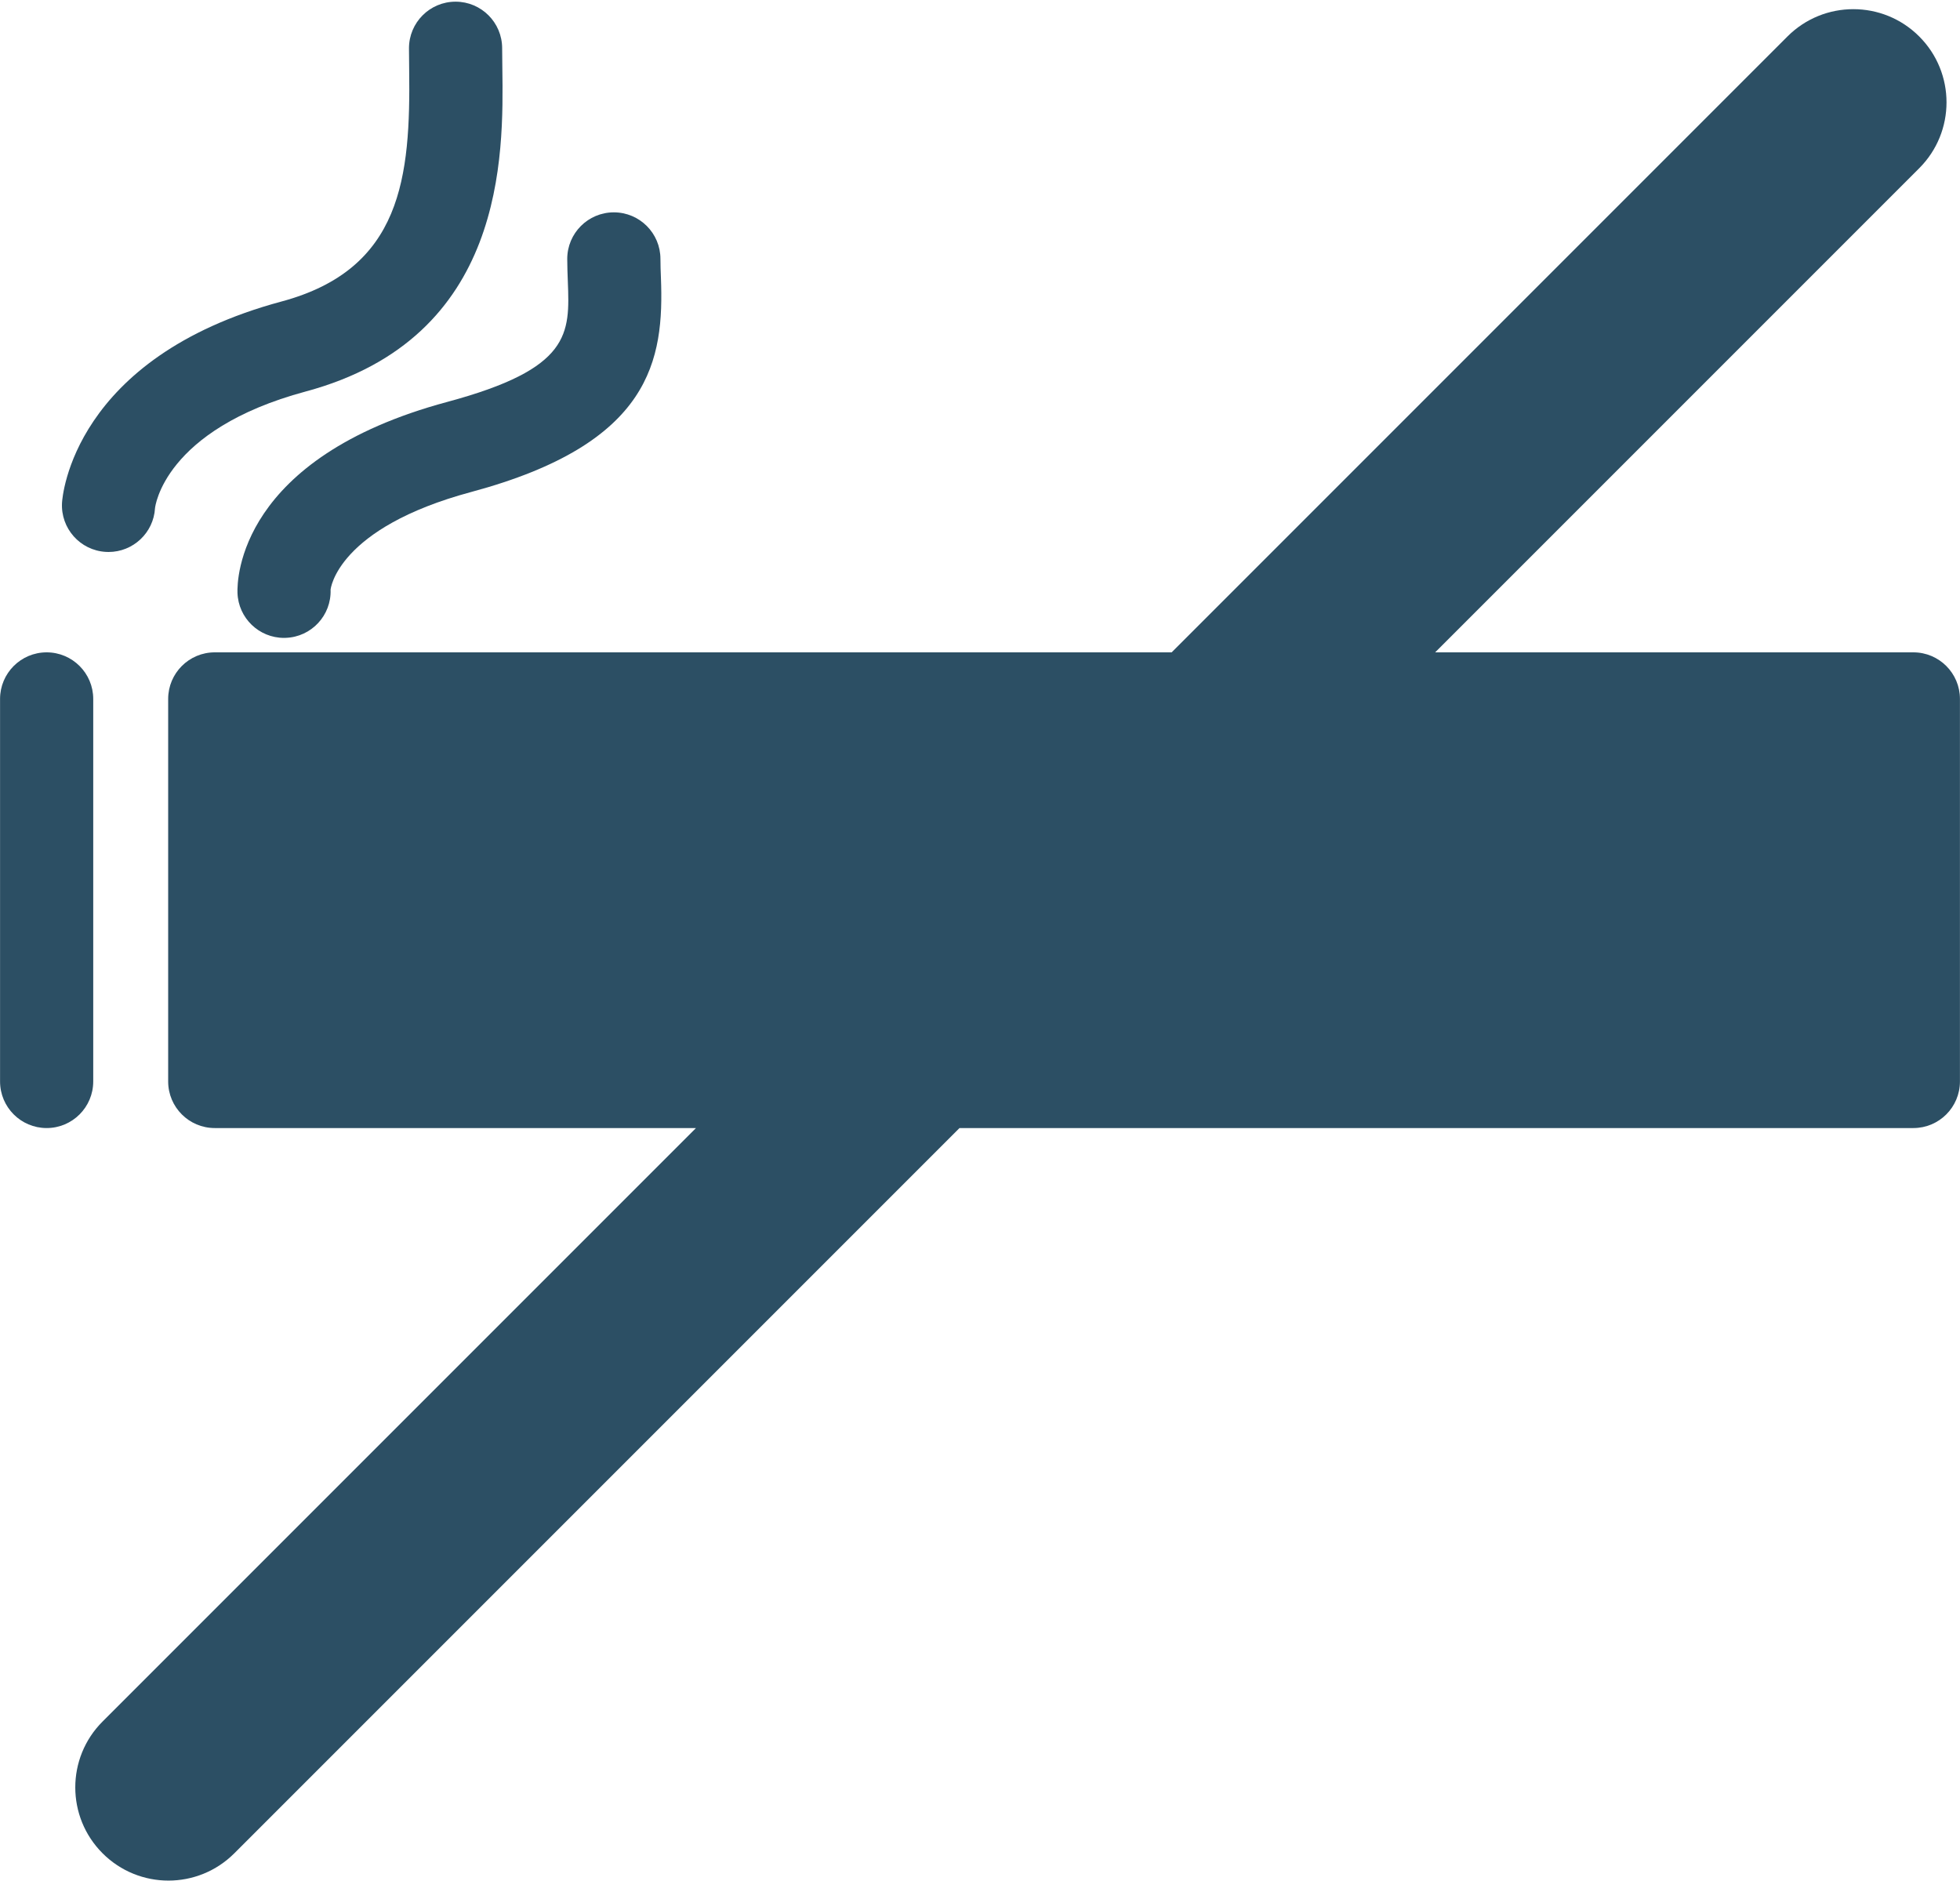 <?xml version="1.0" encoding="UTF-8" standalone="no"?><svg xmlns="http://www.w3.org/2000/svg" xmlns:xlink="http://www.w3.org/1999/xlink" fill="#000000" height="342.7" preserveAspectRatio="xMidYMid meet" version="1" viewBox="77.4 84.5 357.2 342.7" width="357.2" zoomAndPan="magnify"><g fill="#2c4f64" id="change1_1"><path d="M 426.102 203.375 L 338.949 203.375 L 427.168 115.156 C 433.801 108.527 433.801 97.773 427.168 91.145 C 420.543 84.512 409.781 84.512 403.156 91.145 L 290.926 203.375 L 116.539 203.375 C 111.848 203.375 108.047 207.18 108.047 211.867 L 108.047 281.57 C 108.047 286.258 111.848 290.062 116.539 290.062 L 204.238 290.062 L 96.094 398.207 C 89.461 404.836 89.461 415.59 96.094 422.219 C 99.406 425.535 103.754 427.195 108.098 427.195 C 112.441 427.195 116.789 425.535 120.105 422.219 L 252.262 290.062 L 426.102 290.062 C 430.789 290.062 434.59 286.258 434.59 281.57 L 434.59 211.867 C 434.59 207.18 430.789 203.375 426.102 203.375" fill="inherit"/><path d="M 94.391 281.57 L 94.391 211.867 C 94.391 207.18 90.59 203.375 85.898 203.375 C 81.211 203.375 77.41 207.18 77.41 211.867 L 77.41 281.57 C 77.41 286.258 81.211 290.062 85.898 290.062 C 90.59 290.062 94.391 286.258 94.391 281.57" fill="inherit"/><path d="M 158.902 157.742 C 120.934 167.957 120.594 190.059 120.68 192.547 C 120.84 197.133 124.605 200.742 129.16 200.742 C 129.258 200.742 129.359 200.738 129.461 200.734 C 134.148 200.574 137.812 196.645 137.648 191.957 C 137.648 191.852 138.805 180.73 163.316 174.141 C 196.227 165.285 198.422 150.016 197.852 135.137 C 197.805 133.973 197.762 132.82 197.762 131.684 C 197.762 126.996 193.961 123.195 189.27 123.195 C 184.582 123.195 180.777 126.996 180.777 131.684 C 180.777 133.031 180.832 134.402 180.883 135.785 C 181.25 145.348 181.492 151.664 158.902 157.742" fill="inherit"/><path d="M 96.68 185.07 C 96.848 185.078 97.02 185.086 97.188 185.086 C 101.648 185.086 105.391 181.605 105.652 177.094 C 105.664 176.953 107.207 162.812 133.117 155.84 C 169.613 146.023 169.164 112.852 168.949 96.91 C 168.93 95.637 168.914 94.426 168.914 93.297 C 168.914 88.605 165.113 84.805 160.426 84.805 C 155.734 84.805 151.934 88.605 151.934 93.297 C 151.934 94.5 151.953 95.785 151.969 97.141 C 152.234 116.789 150.668 133.535 128.707 139.441 C 90.688 149.672 88.766 175.023 88.703 176.098 C 88.43 180.777 91.996 184.797 96.68 185.07" fill="inherit"/></g></svg>